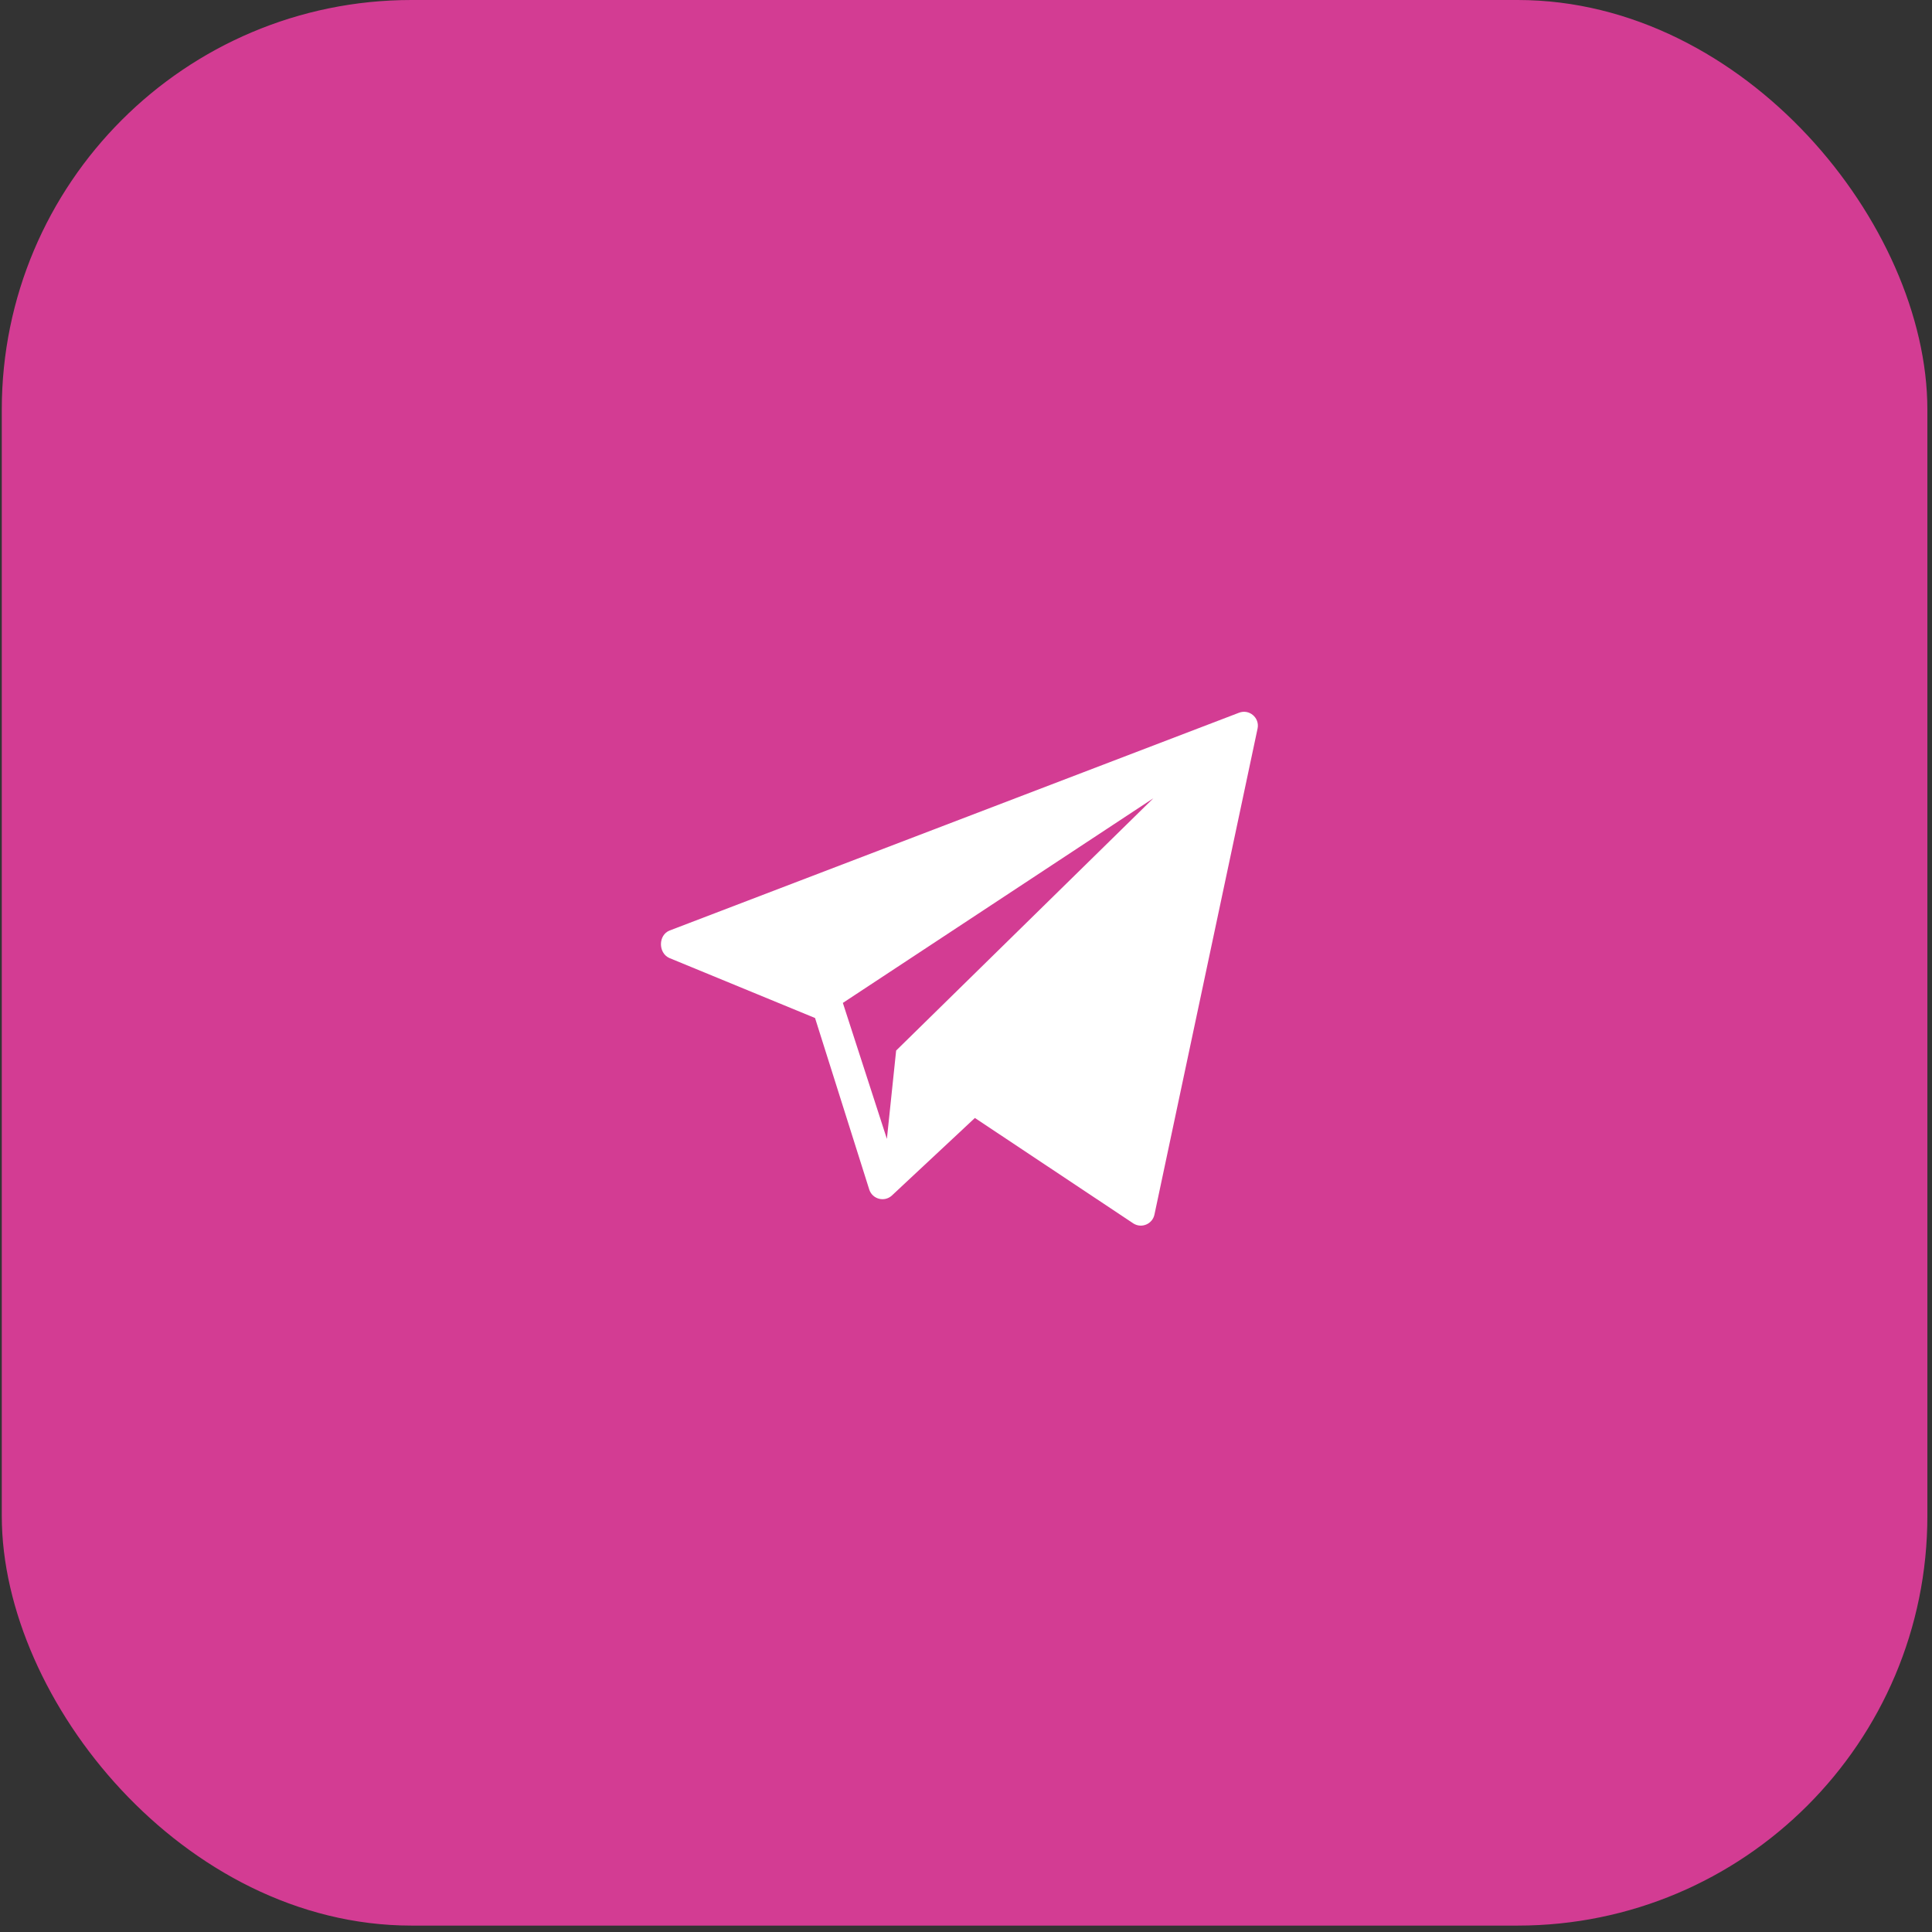 <?xml version="1.0" encoding="UTF-8"?> <svg xmlns="http://www.w3.org/2000/svg" width="38" height="38" viewBox="0 0 38 38" fill="none"><rect x="0" y="0" width="38" height="38" fill="#333333" stroke="none"/><rect x="0.438" y="0.403" width="37.068" height="37.068" rx="7.655" fill="#D33C93"></rect><rect x="0.438" y="0.403" width="37.068" height="37.068" rx="7.655" stroke="#D33C93" stroke-width="0.806"></rect><path d="M24.369 14.019L13.171 18.302C12.946 18.39 12.943 18.741 13.163 18.842L16.031 20.023L17.099 23.403C17.163 23.585 17.389 23.646 17.535 23.521L19.175 21.989L22.294 24.065C22.456 24.166 22.669 24.074 22.707 23.887L24.735 14.329C24.779 14.117 24.57 13.94 24.369 14.019ZM17.626 20.663L17.444 22.401L16.578 19.726L22.685 15.701L17.626 20.663Z" fill="white"></path></svg> 